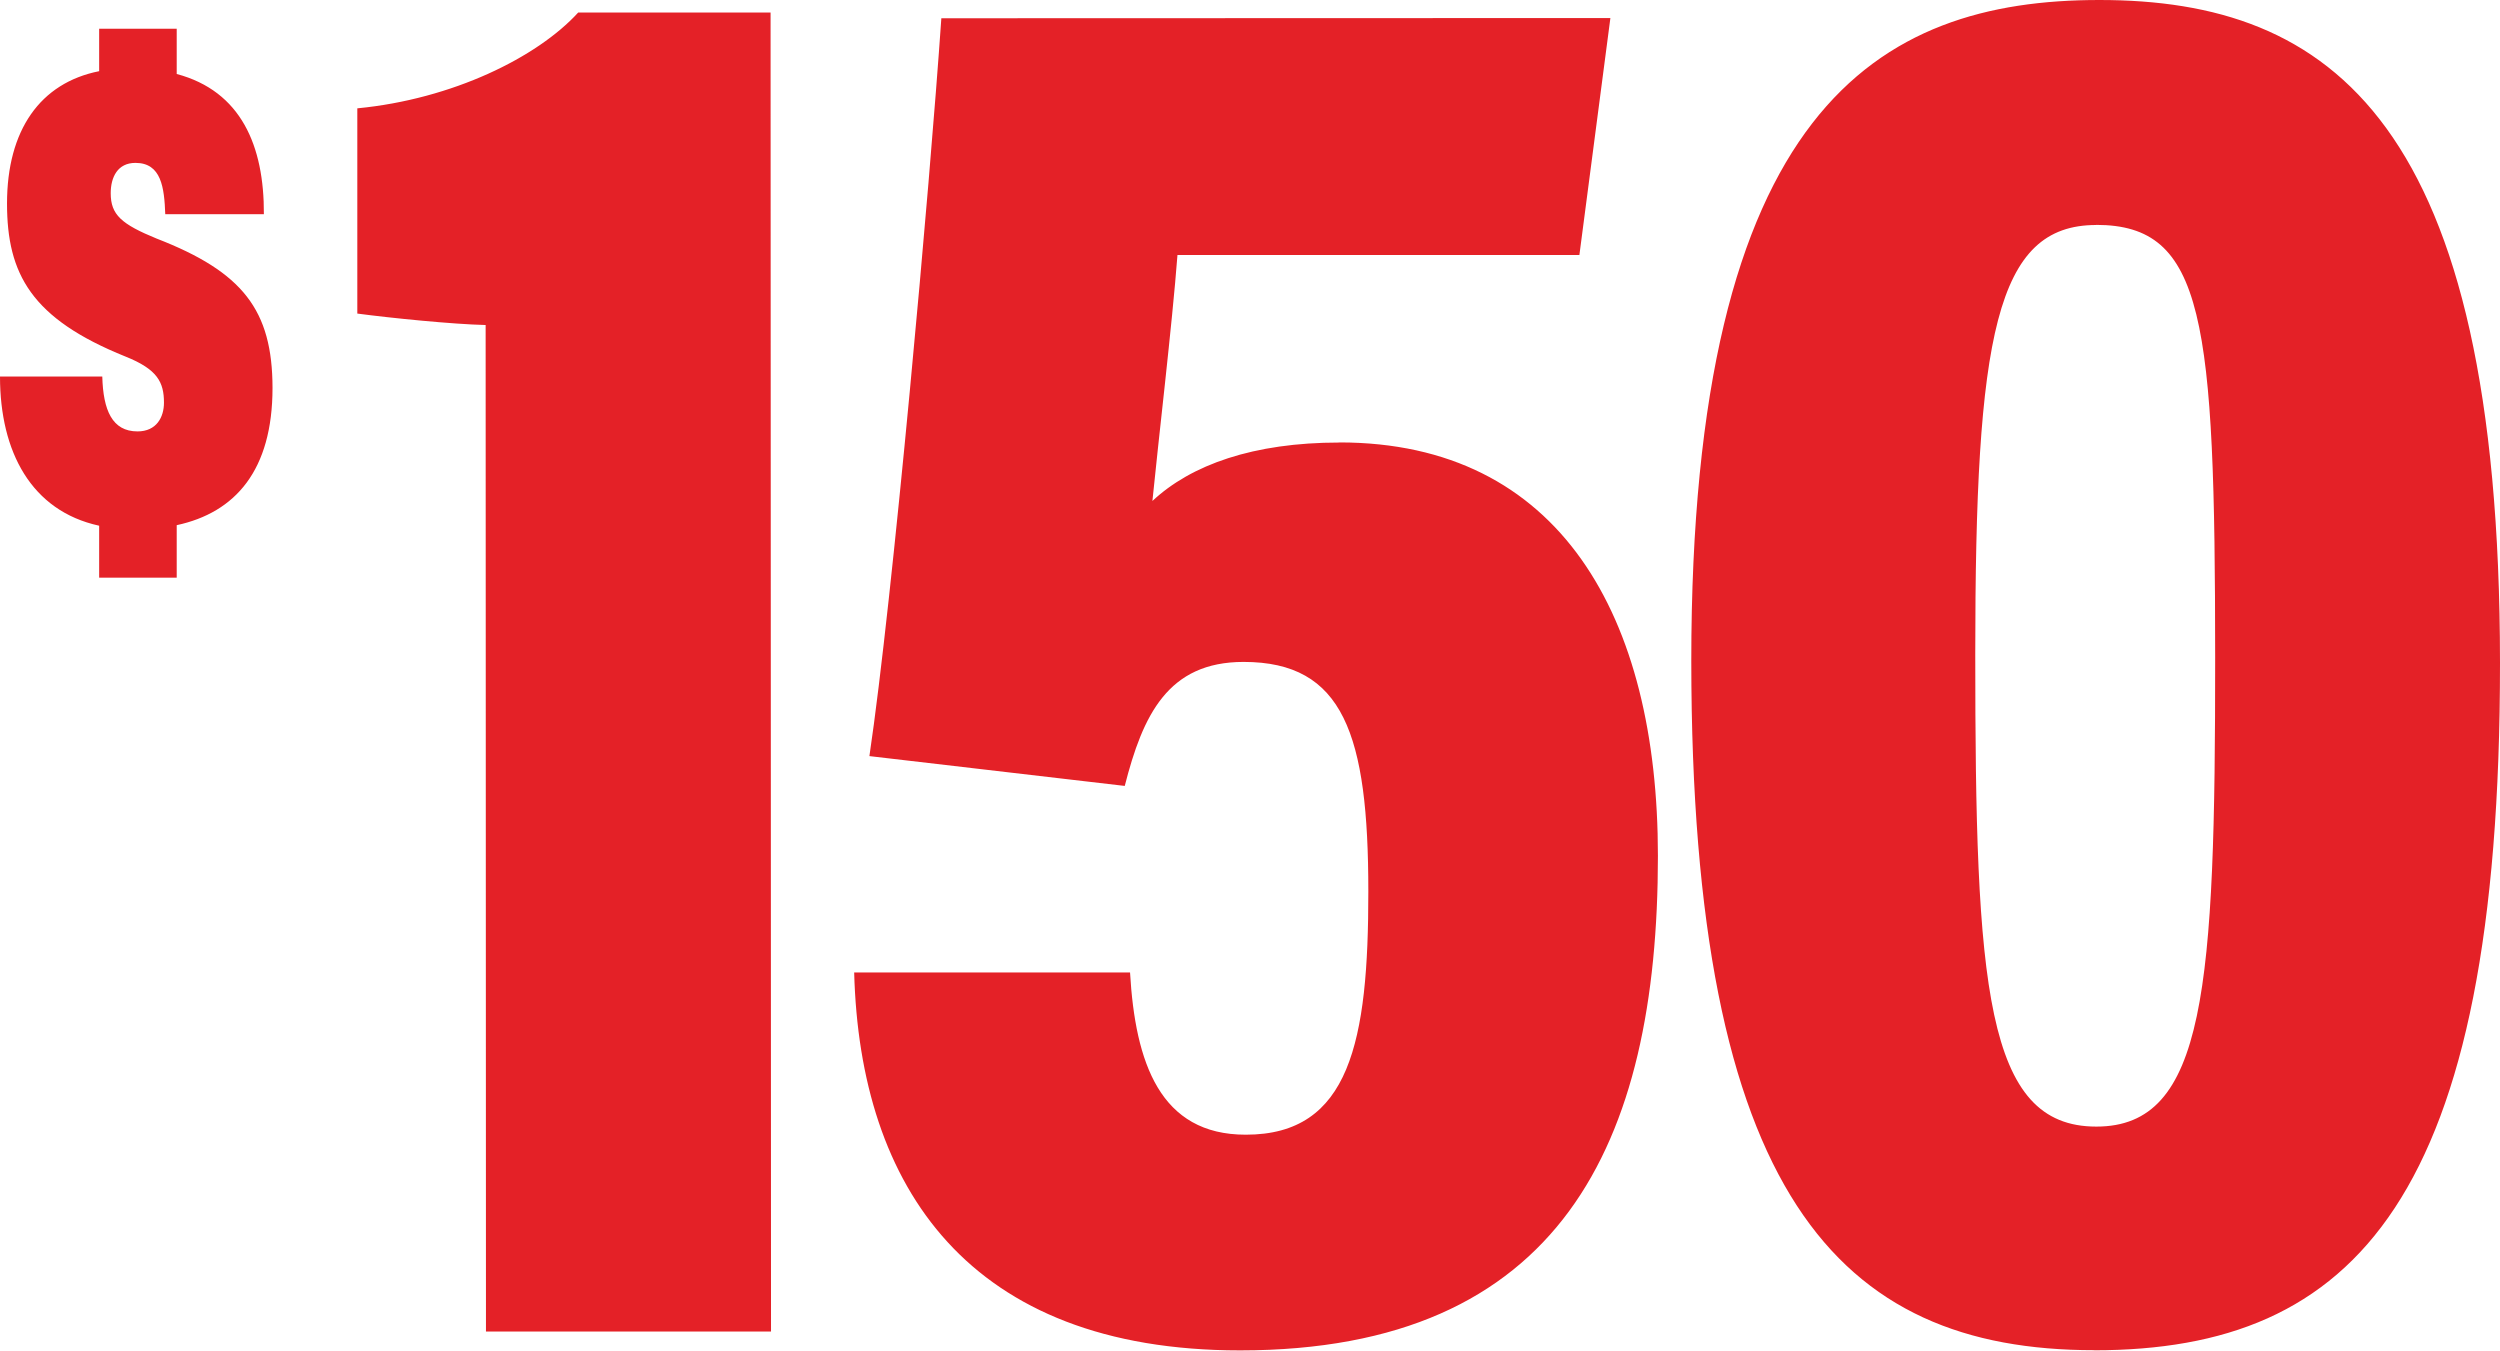 <?xml version="1.0" encoding="UTF-8"?>
<svg id="Layer_2" data-name="Layer 2" xmlns="http://www.w3.org/2000/svg" viewBox="0 0 231.45 125.03">
  <defs>
    <style>
      .cls-1 {
        fill: #e42127;
        fill-rule: evenodd;
      }
    </style>
  </defs>
  <g id="Layer_1-2" data-name="Layer 1">
    <path class="cls-1" d="m193.88,125c-23.69,0-37.28-14.42-37.3-63.79C156.57,10.04,173.86,0,194.36,0c21.41,0,37.07,11.2,37.09,61.36.02,49.74-13.48,63.64-37.57,63.65Zm.19-104.17c-9.31,0-11.2,10.25-11.2,39.75,0,30.67.93,43.73,11.21,43.72,10.12,0,11.01-12.8,11-43.44-.01-31.31-.98-40.04-11.02-40.04Zm-70.06,20.13c20.39,0,29.48,16.08,29.48,38.28,0,26.69-9.05,45.77-38.68,45.78-25.12,0-35.21-15.1-35.73-34.99h25.54c.48,8.35,2.77,15.03,10.72,15.02,9.64,0,11.35-8.62,11.34-22.53,0-14.52-2.29-21.24-11.55-21.24-7.01,0-9.33,4.93-11,11.48l-23.64-2.76c2.14-14.39,5.58-52.59,6.66-68.31l61.94-.02-2.87,21.94h-37.21c-.49,6.46-1.79,17.37-2.32,22.77,3.58-3.35,9.35-5.41,17.31-5.41Zm-79.05-10.87c-3.04-.07-8.8-.65-11.88-1.06V10.03c8.81-.85,16.66-4.72,20.45-8.87h17.81s.04,122.11.04,122.11h-26.39s-.03-93.17-.03-93.17Zm-30.45-8c7.96,3.09,10.71,6.61,10.72,13.82,0,7.63-3.44,11.54-8.87,12.71v4.86s-7.18,0-7.18,0v-4.81C2.9,47.3,0,41.83,0,34.86h9.47c.08,3.12.92,5.08,3.26,5.08,1.77,0,2.45-1.33,2.45-2.66,0-1.9-.61-3.09-3.56-4.27C2.9,29.5.65,25.37.65,18.84c0-6.78,3.06-11.16,8.53-12.25v-3.93s7.18,0,7.18,0v4.19c5.96,1.59,8.1,6.65,8.07,12.98h-9.13c-.09-2.46-.36-4.75-2.76-4.75-1.65,0-2.29,1.32-2.29,2.81,0,1.99.98,2.86,4.28,4.21Z"/>
  </g>
</svg>
